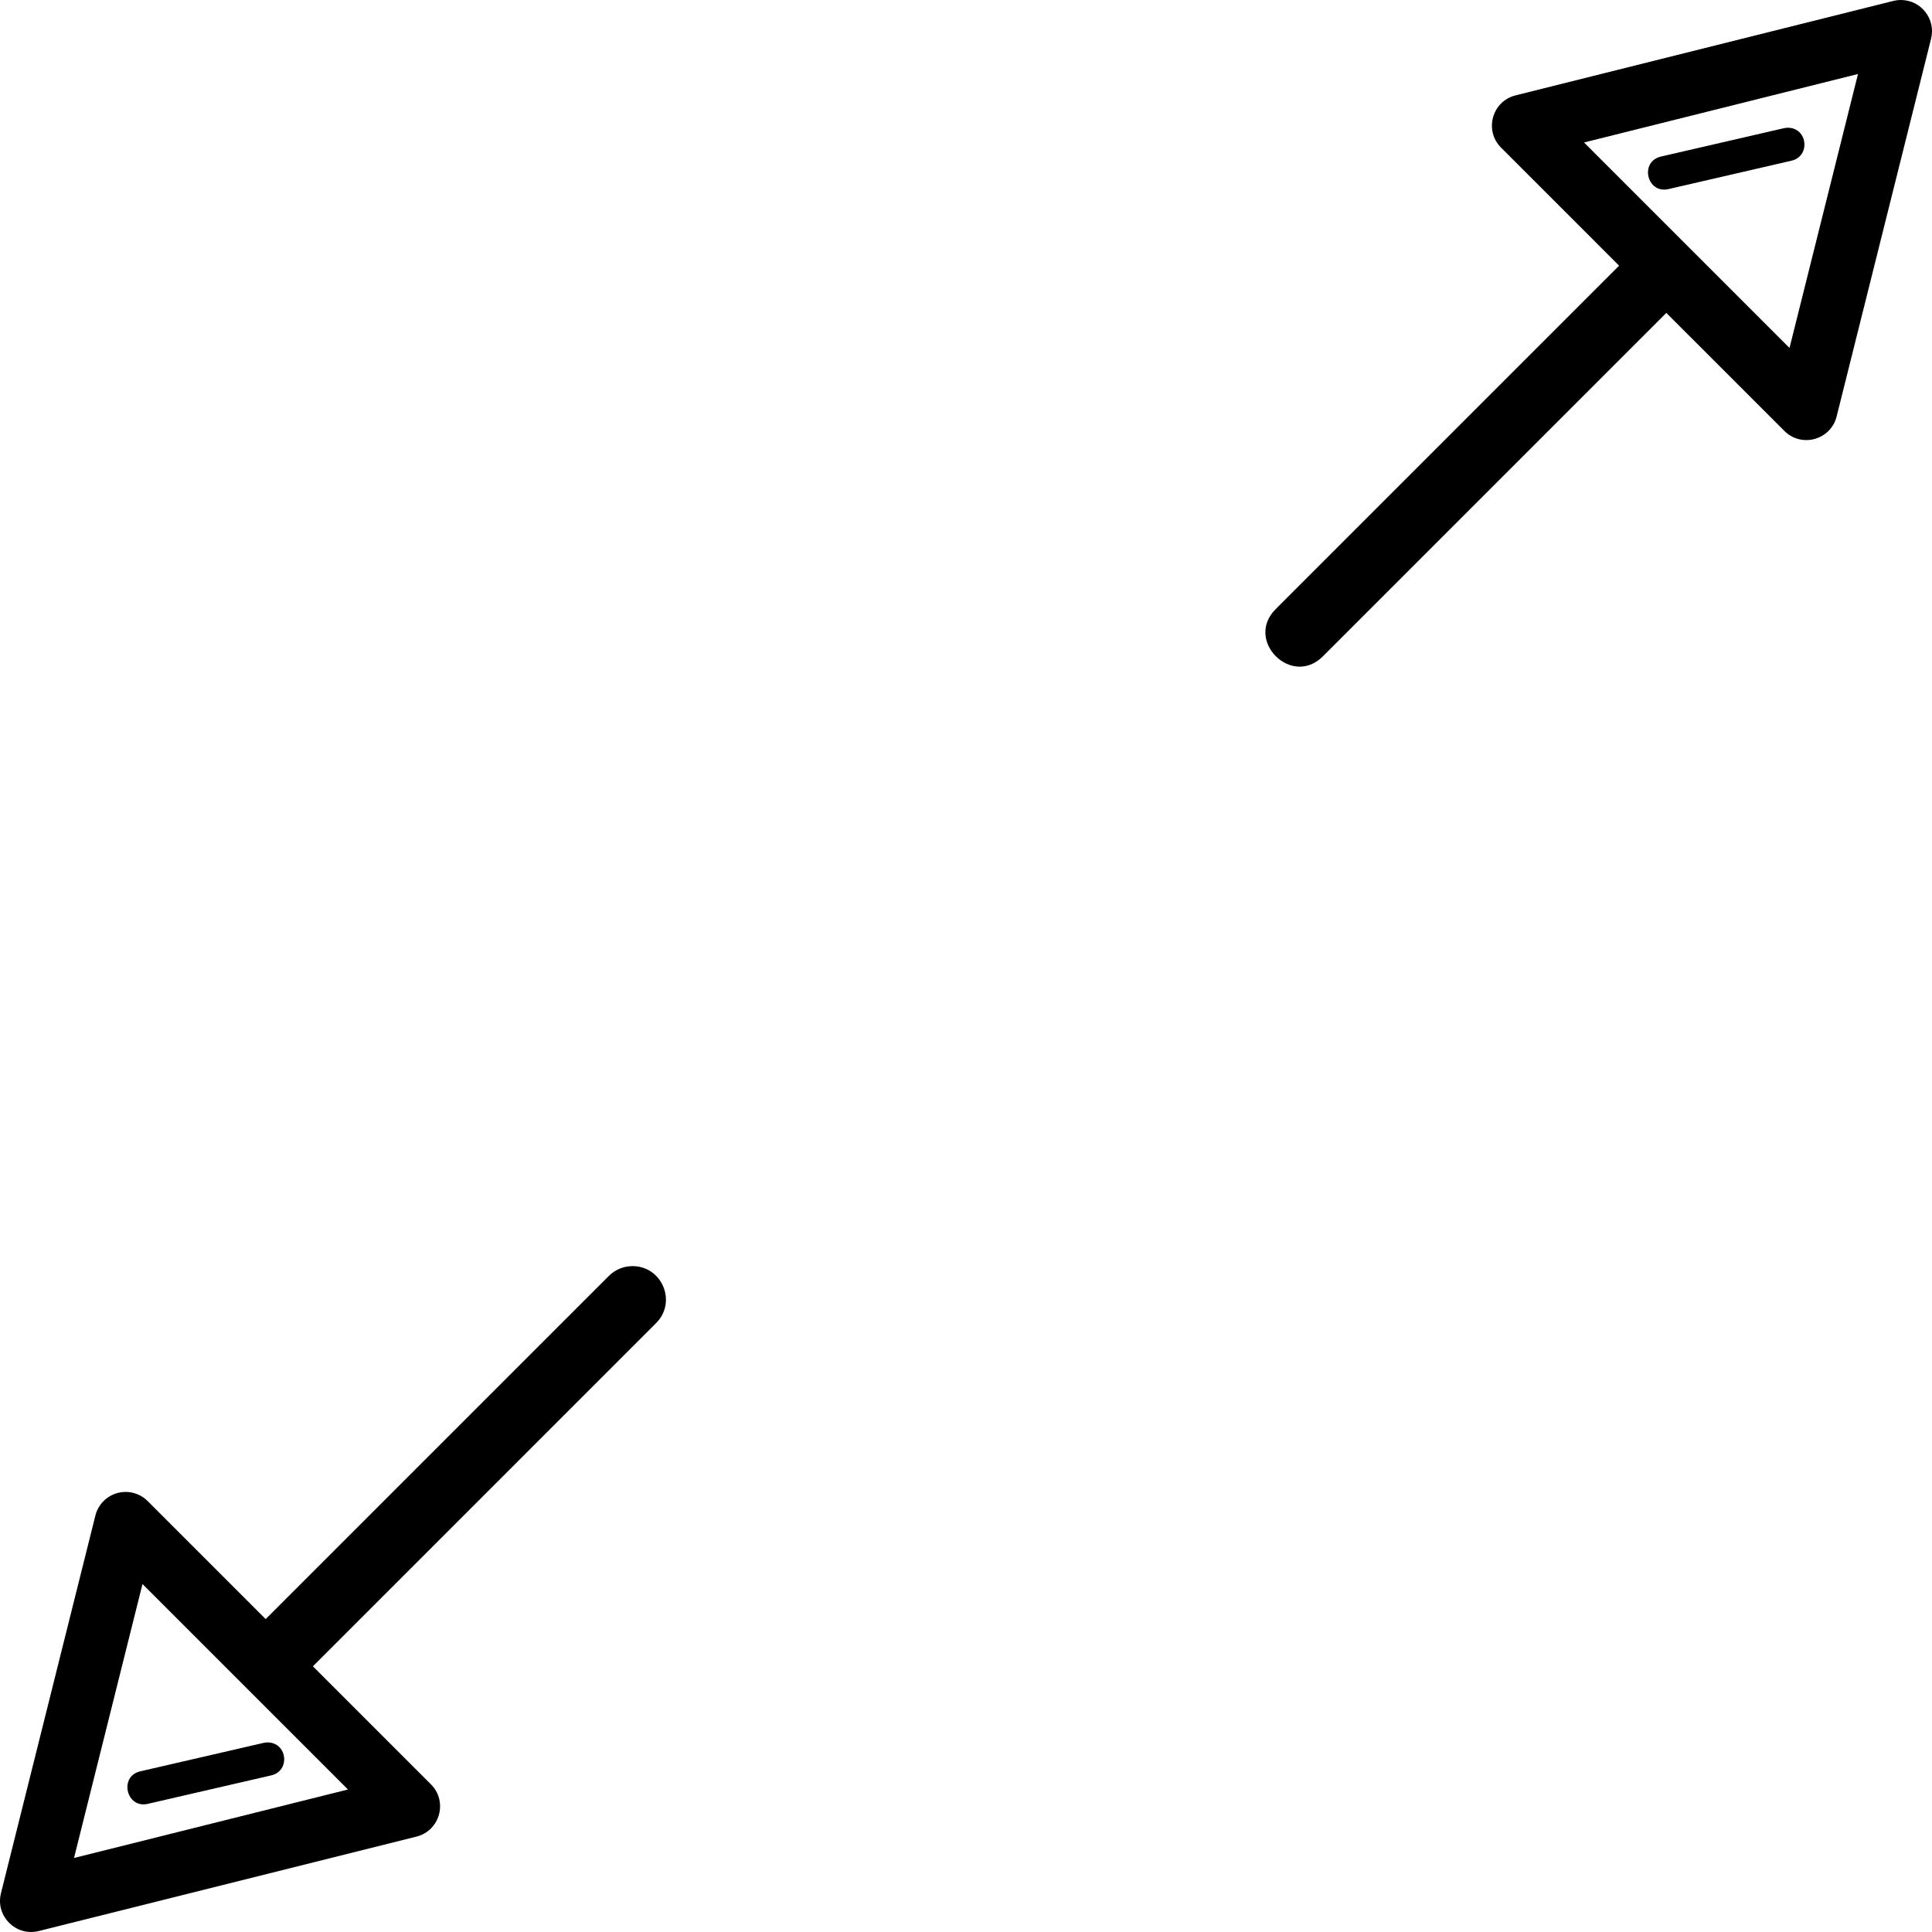 <?xml version="1.0" encoding="iso-8859-1"?>
<!-- Generator: Adobe Illustrator 18.1.1, SVG Export Plug-In . SVG Version: 6.00 Build 0)  -->
<svg version="1.1" id="Capa_1" xmlns="http://www.w3.org/2000/svg" xmlns:xlink="http://www.w3.org/1999/xlink" x="0px" y="0px"
	 viewBox="0 0 289.339 289.339" style="enable-background:new 0 0 289.339 289.339;" xml:space="preserve">
<g>
	<path id="path5596" d="M284.743,0.002c-0.405-0.006-0.81,0.04-1.203,0.139l-56.57,14.143c-3.518,0.881-4.731,5.261-2.168,7.826
		l17.678,17.68l-51.344,51.344c-4.908,4.713,2.358,11.978,7.07,7.07l51.344-51.344l17.68,17.678c2.565,2.563,6.945,1.35,7.826-2.168
		l14.143-56.568C289.927,2.884,287.749,0.049,284.743,0.002z M278.256,11.082L268,52.109l-30.771-30.771L278.256,11.082z
		 M267.807,19.131c-0.226-0.006-0.451,0.018-0.67,0.072l-18.385,4.242c-3.249,0.75-2.124,5.623,1.125,4.873l18.385-4.244
		C271.15,23.452,270.76,19.215,267.807,19.131z M94.573,189.619c-1.299,0.039-2.532,0.582-3.438,1.514L39.79,242.478l-17.678-17.678
		c-0.892-0.892-2.106-1.385-3.367-1.367c-2.116,0.031-3.946,1.482-4.459,3.535L0.143,283.537c-0.853,3.417,2.241,6.511,5.658,5.658
		l56.57-14.143c3.518-0.881,4.731-5.261,2.168-7.826l-17.678-17.678l51.344-51.346C101.476,195.024,99.132,189.484,94.573,189.619z
		 M21.34,237.228l30.771,30.77l-41.027,10.256L21.34,237.228z M40.133,260.947c-0.226-0.006-0.451,0.018-0.67,0.072l-18.385,4.242
		c-3.336,0.694-2.177,5.71,1.125,4.871l18.385-4.242C43.477,265.268,43.087,261.032,40.133,260.947z"/>
</g>
<g>
</g>
<g>
</g>
<g>
</g>
<g>
</g>
<g>
</g>
<g>
</g>
<g>
</g>
<g>
</g>
<g>
</g>
<g>
</g>
<g>
</g>
<g>
</g>
<g>
</g>
<g>
</g>
<g>
</g>
</svg>
